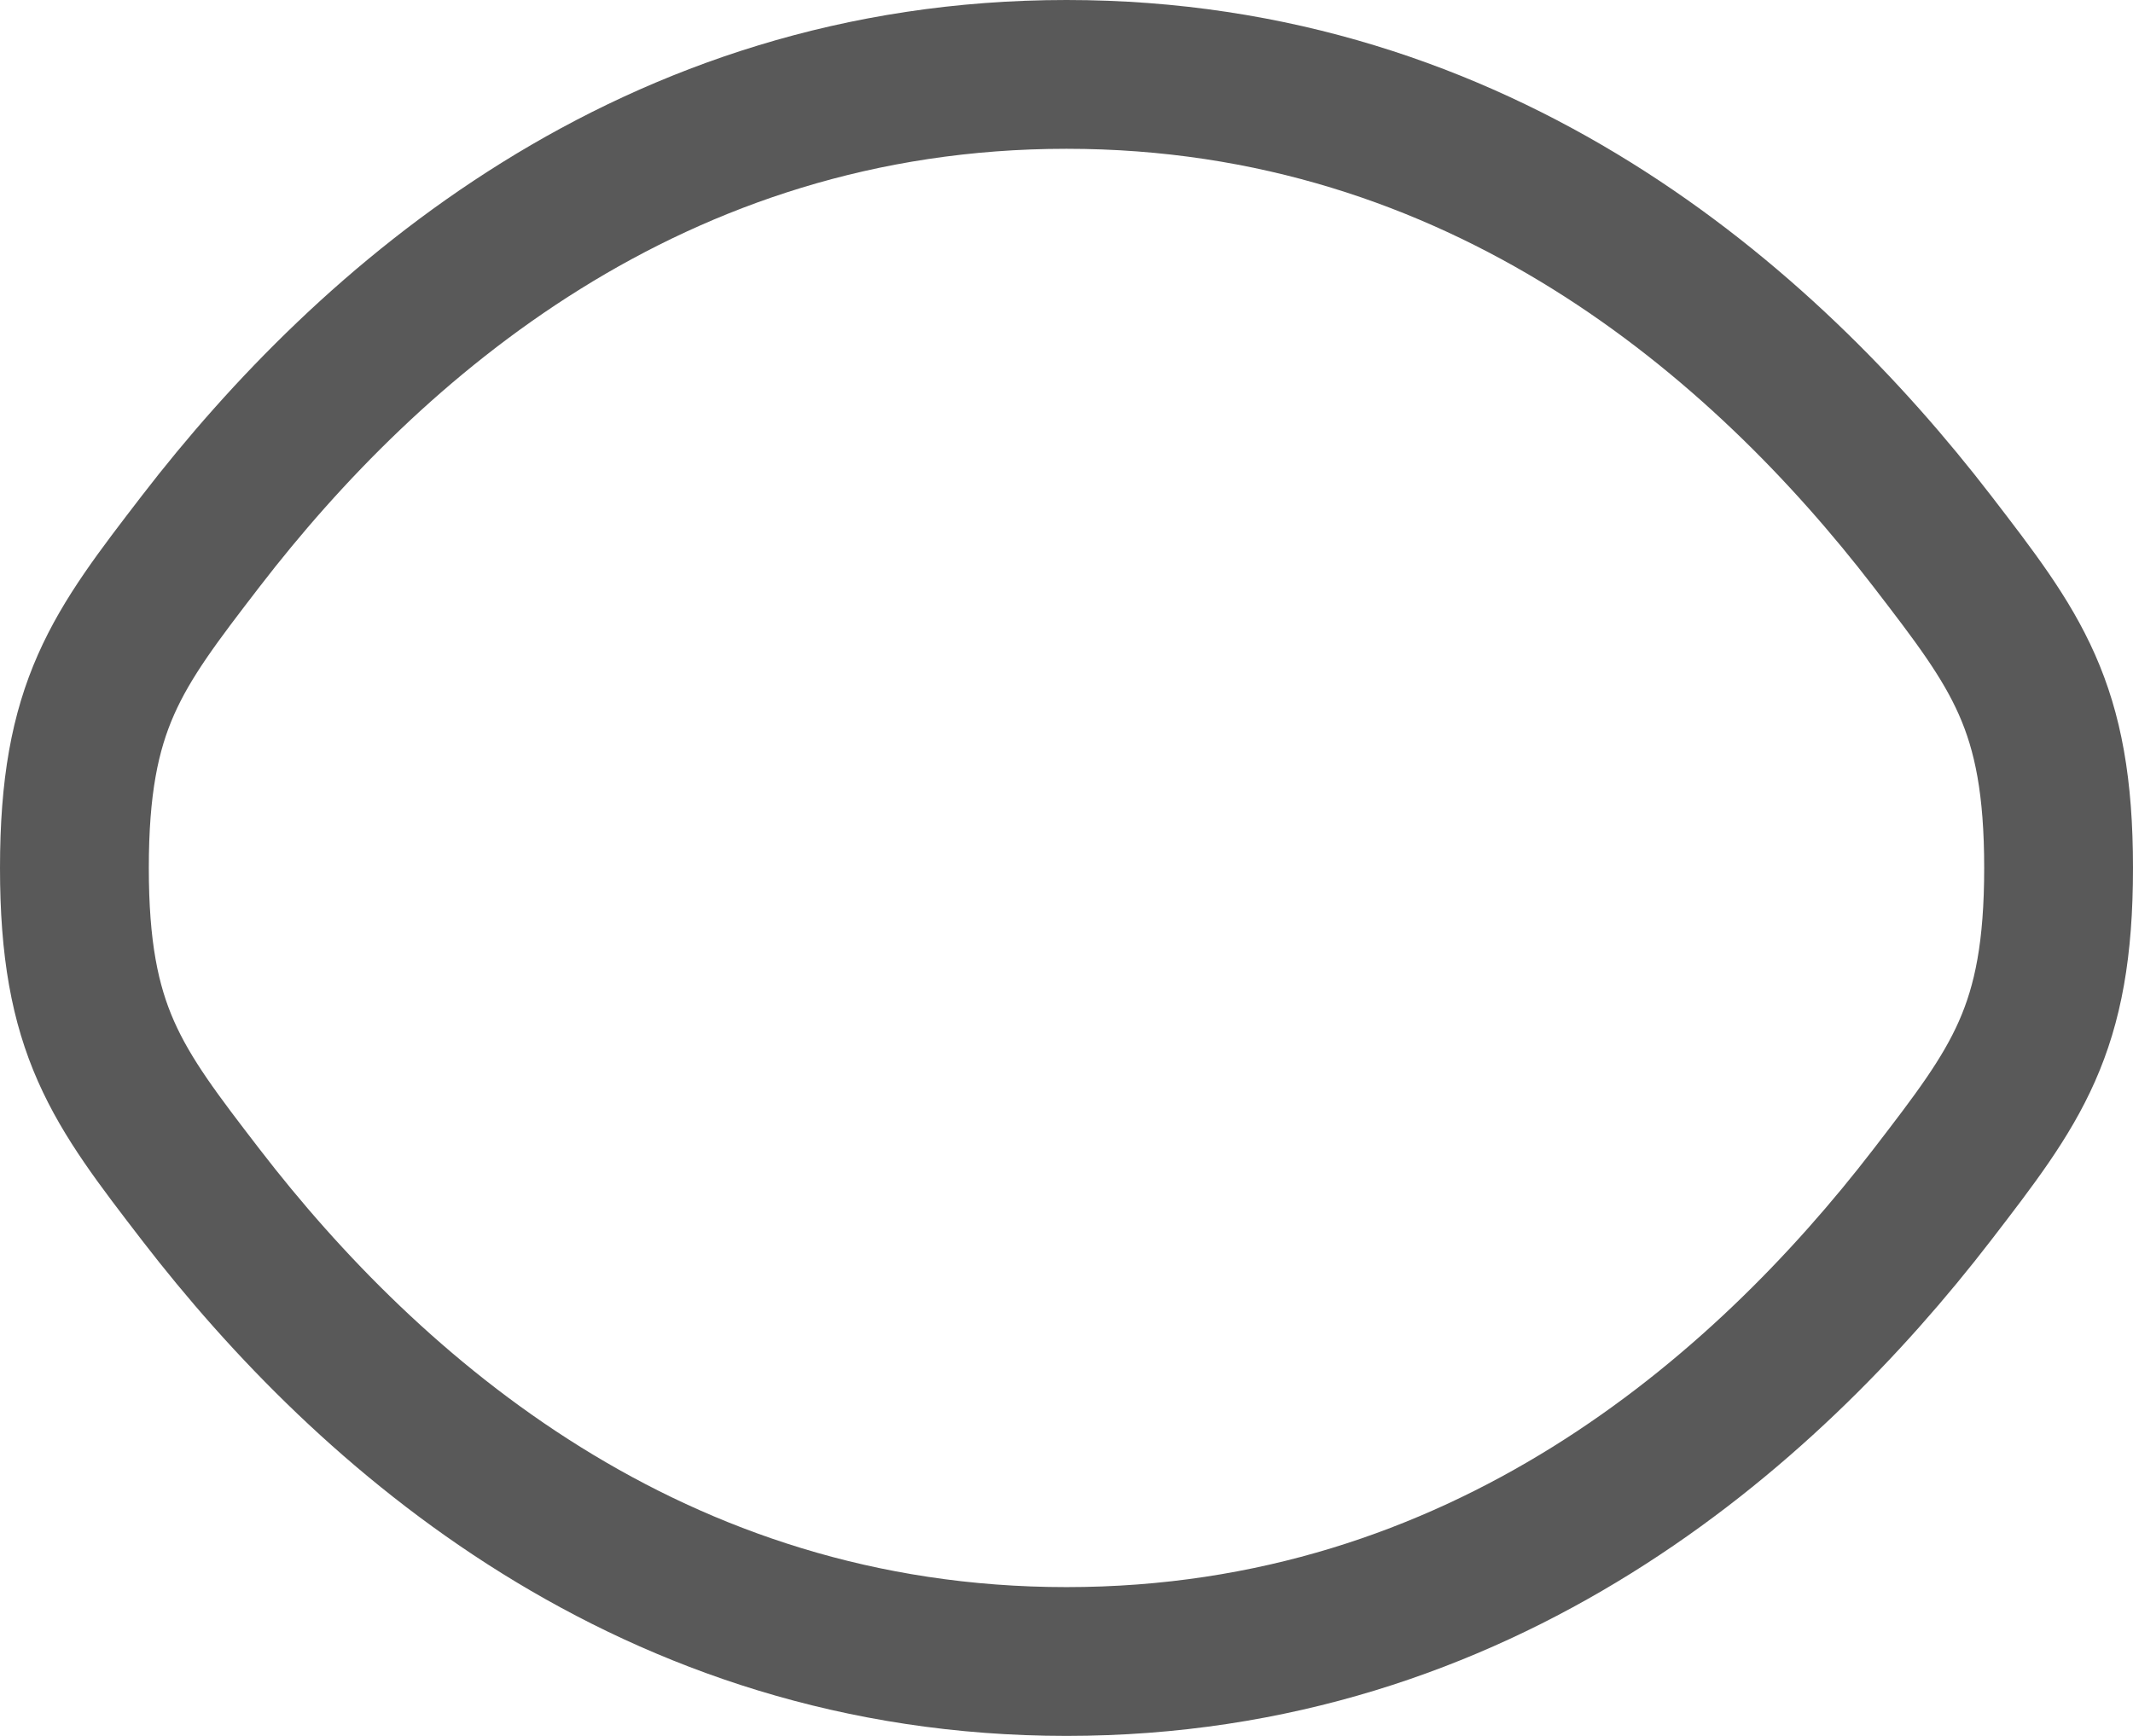 <svg preserveAspectRatio="none" width="100%" height="100%" overflow="visible" style="display: block;" viewBox="0 0 21.5 17.5" fill="none" xmlns="http://www.w3.org/2000/svg">
<path id="Vector" d="M2.025 12.046C1.175 10.941 0.75 10.389 0.75 8.75C0.75 7.111 1.175 6.559 2.025 5.454C3.722 3.25 6.568 0.75 10.75 0.75C14.932 0.75 17.778 3.25 19.475 5.454C20.325 6.559 20.75 7.111 20.75 8.75C20.75 10.389 20.325 10.941 19.475 12.046C17.778 14.25 14.932 16.75 10.75 16.75C6.568 16.75 3.722 14.25 2.025 12.046Z" stroke="#595959" stroke-width="1.5"/>
</svg>
